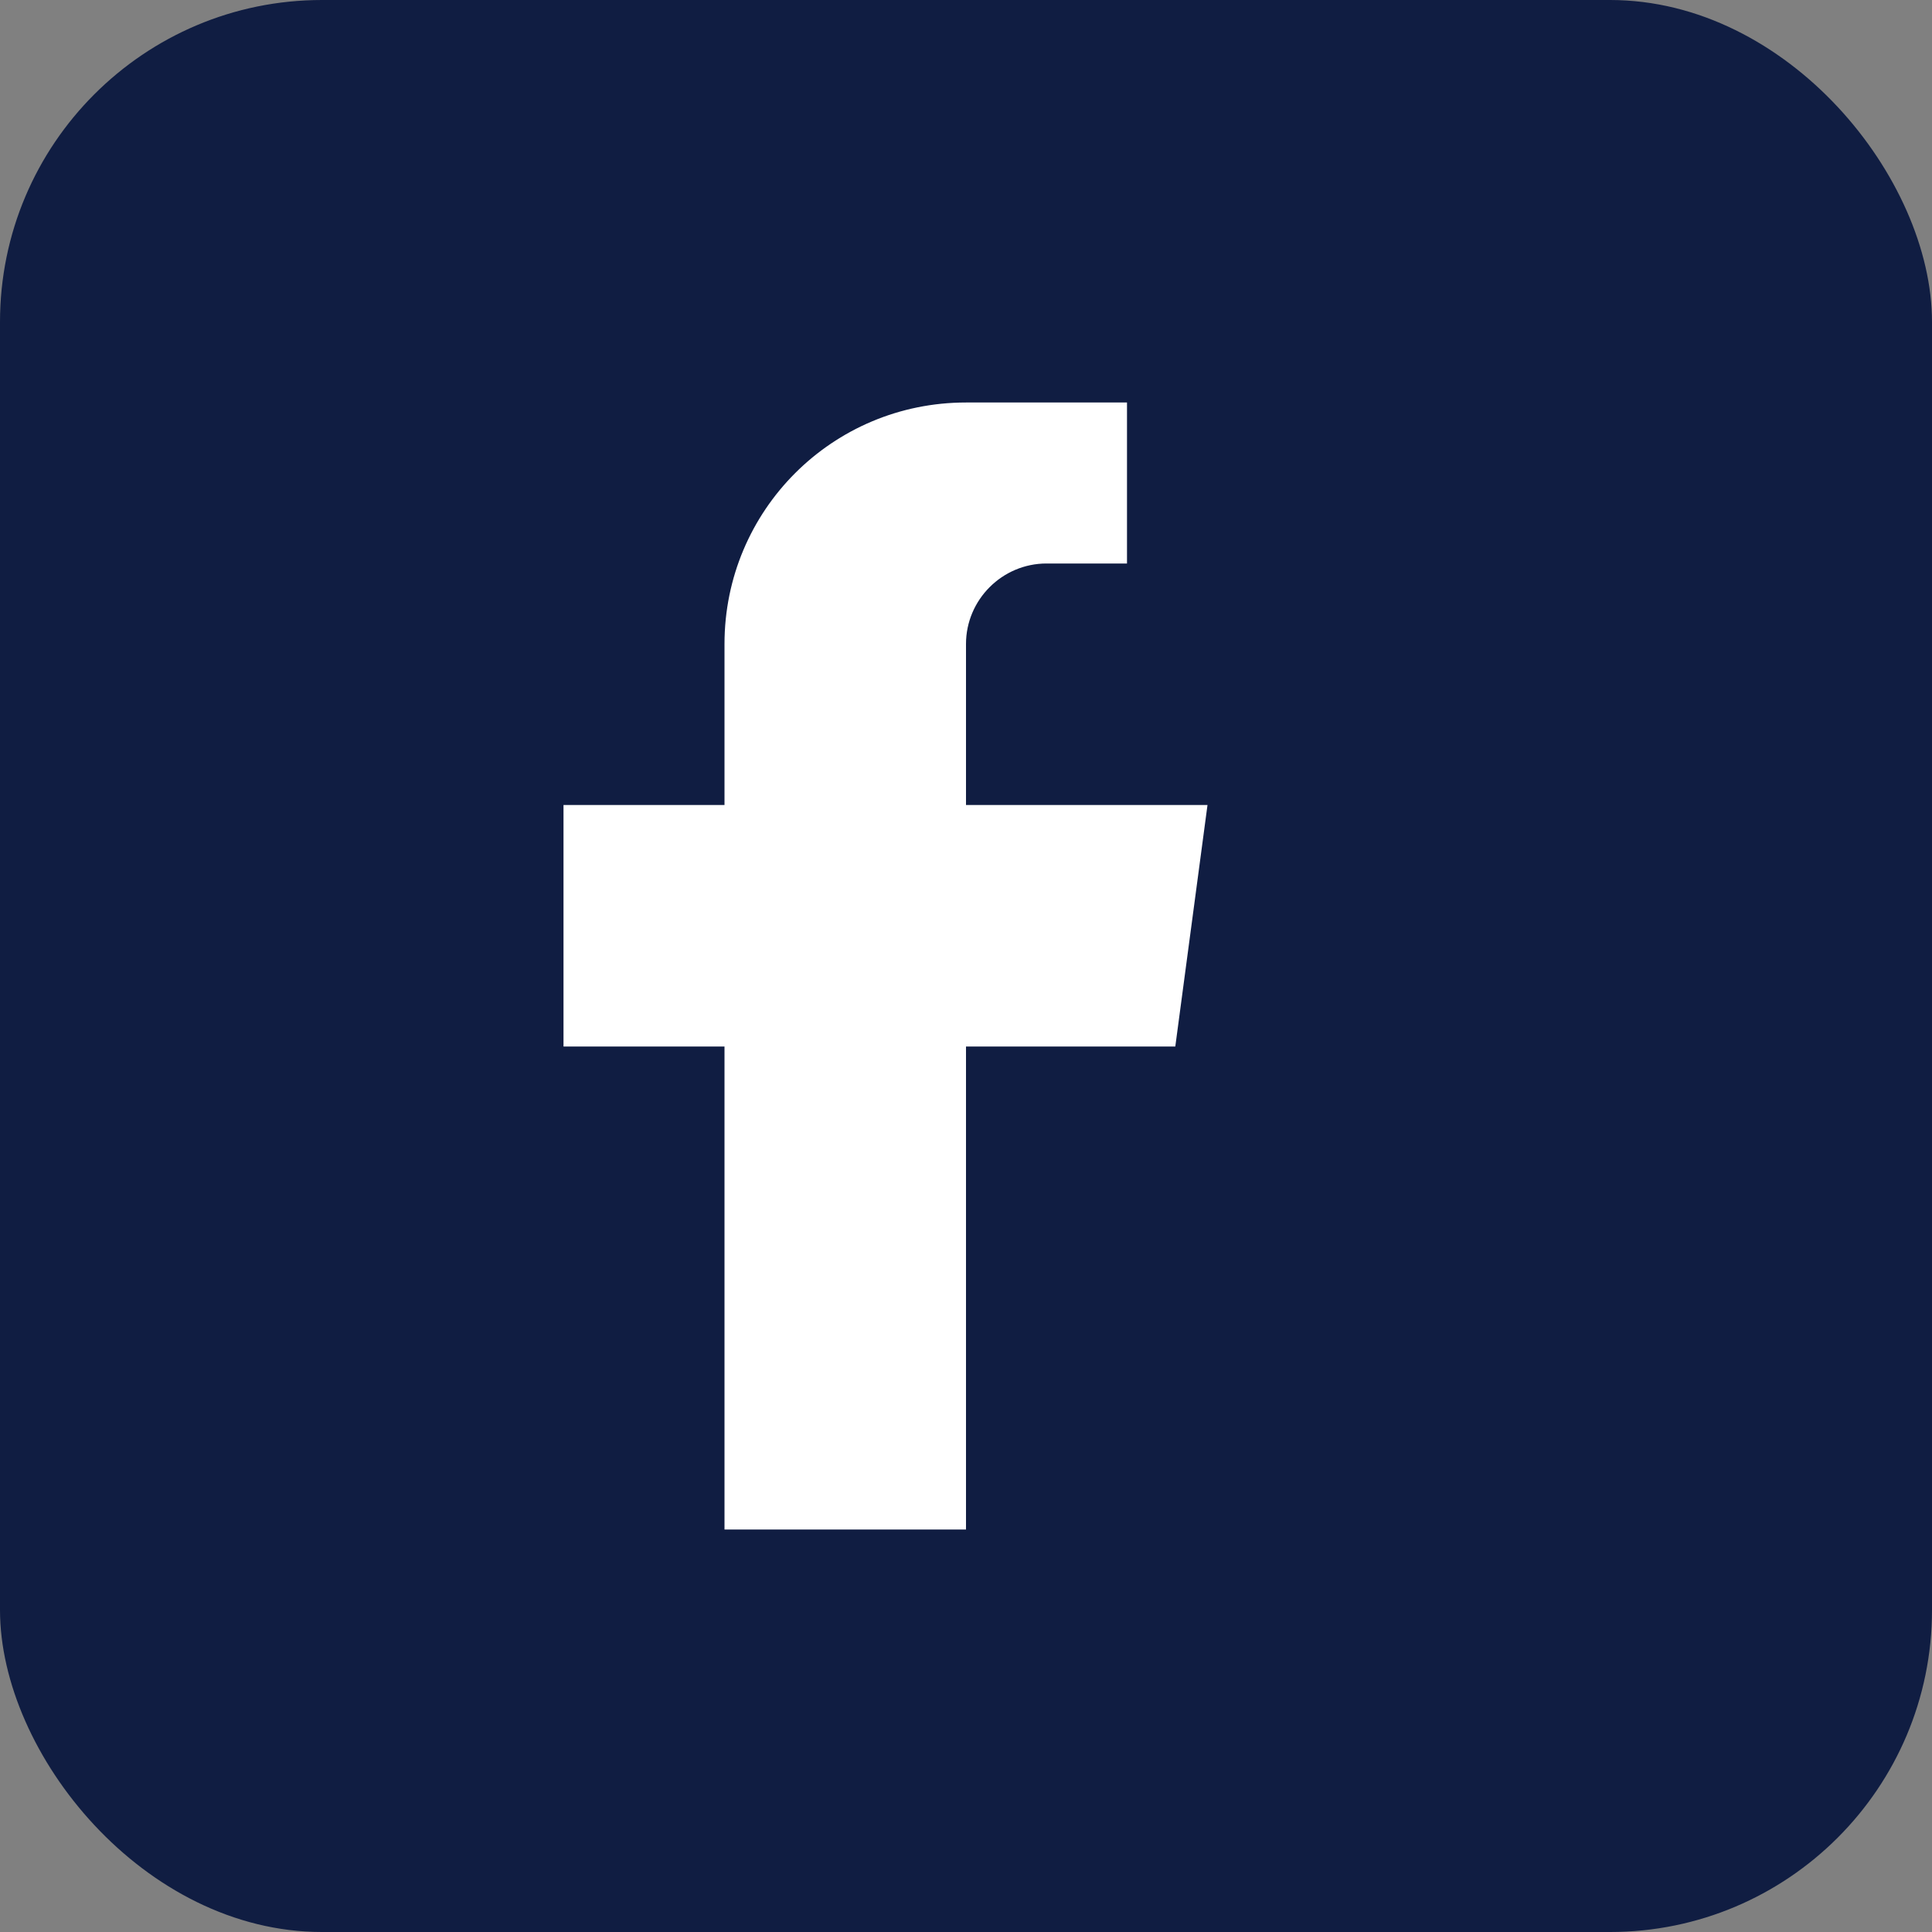 <?xml version="1.0" encoding="UTF-8"?>
<svg xmlns="http://www.w3.org/2000/svg" role="img" viewBox="0 0 24 24">
  <rect x="0" y="0" width="24" height="24" fill="#808080" stroke="none"/>
  <rect width="24" height="24" fill="#101D42" rx="4"></rect>
  <path fill="#FFFFFF" d="M12.5 7H14V5h-2c-1.66 0-3 1.34-3 3v2H7v3h2v6h3v-6h2.6l.4-3h-3V8c0-.55.45-1 1-1z"></path>
</svg>
